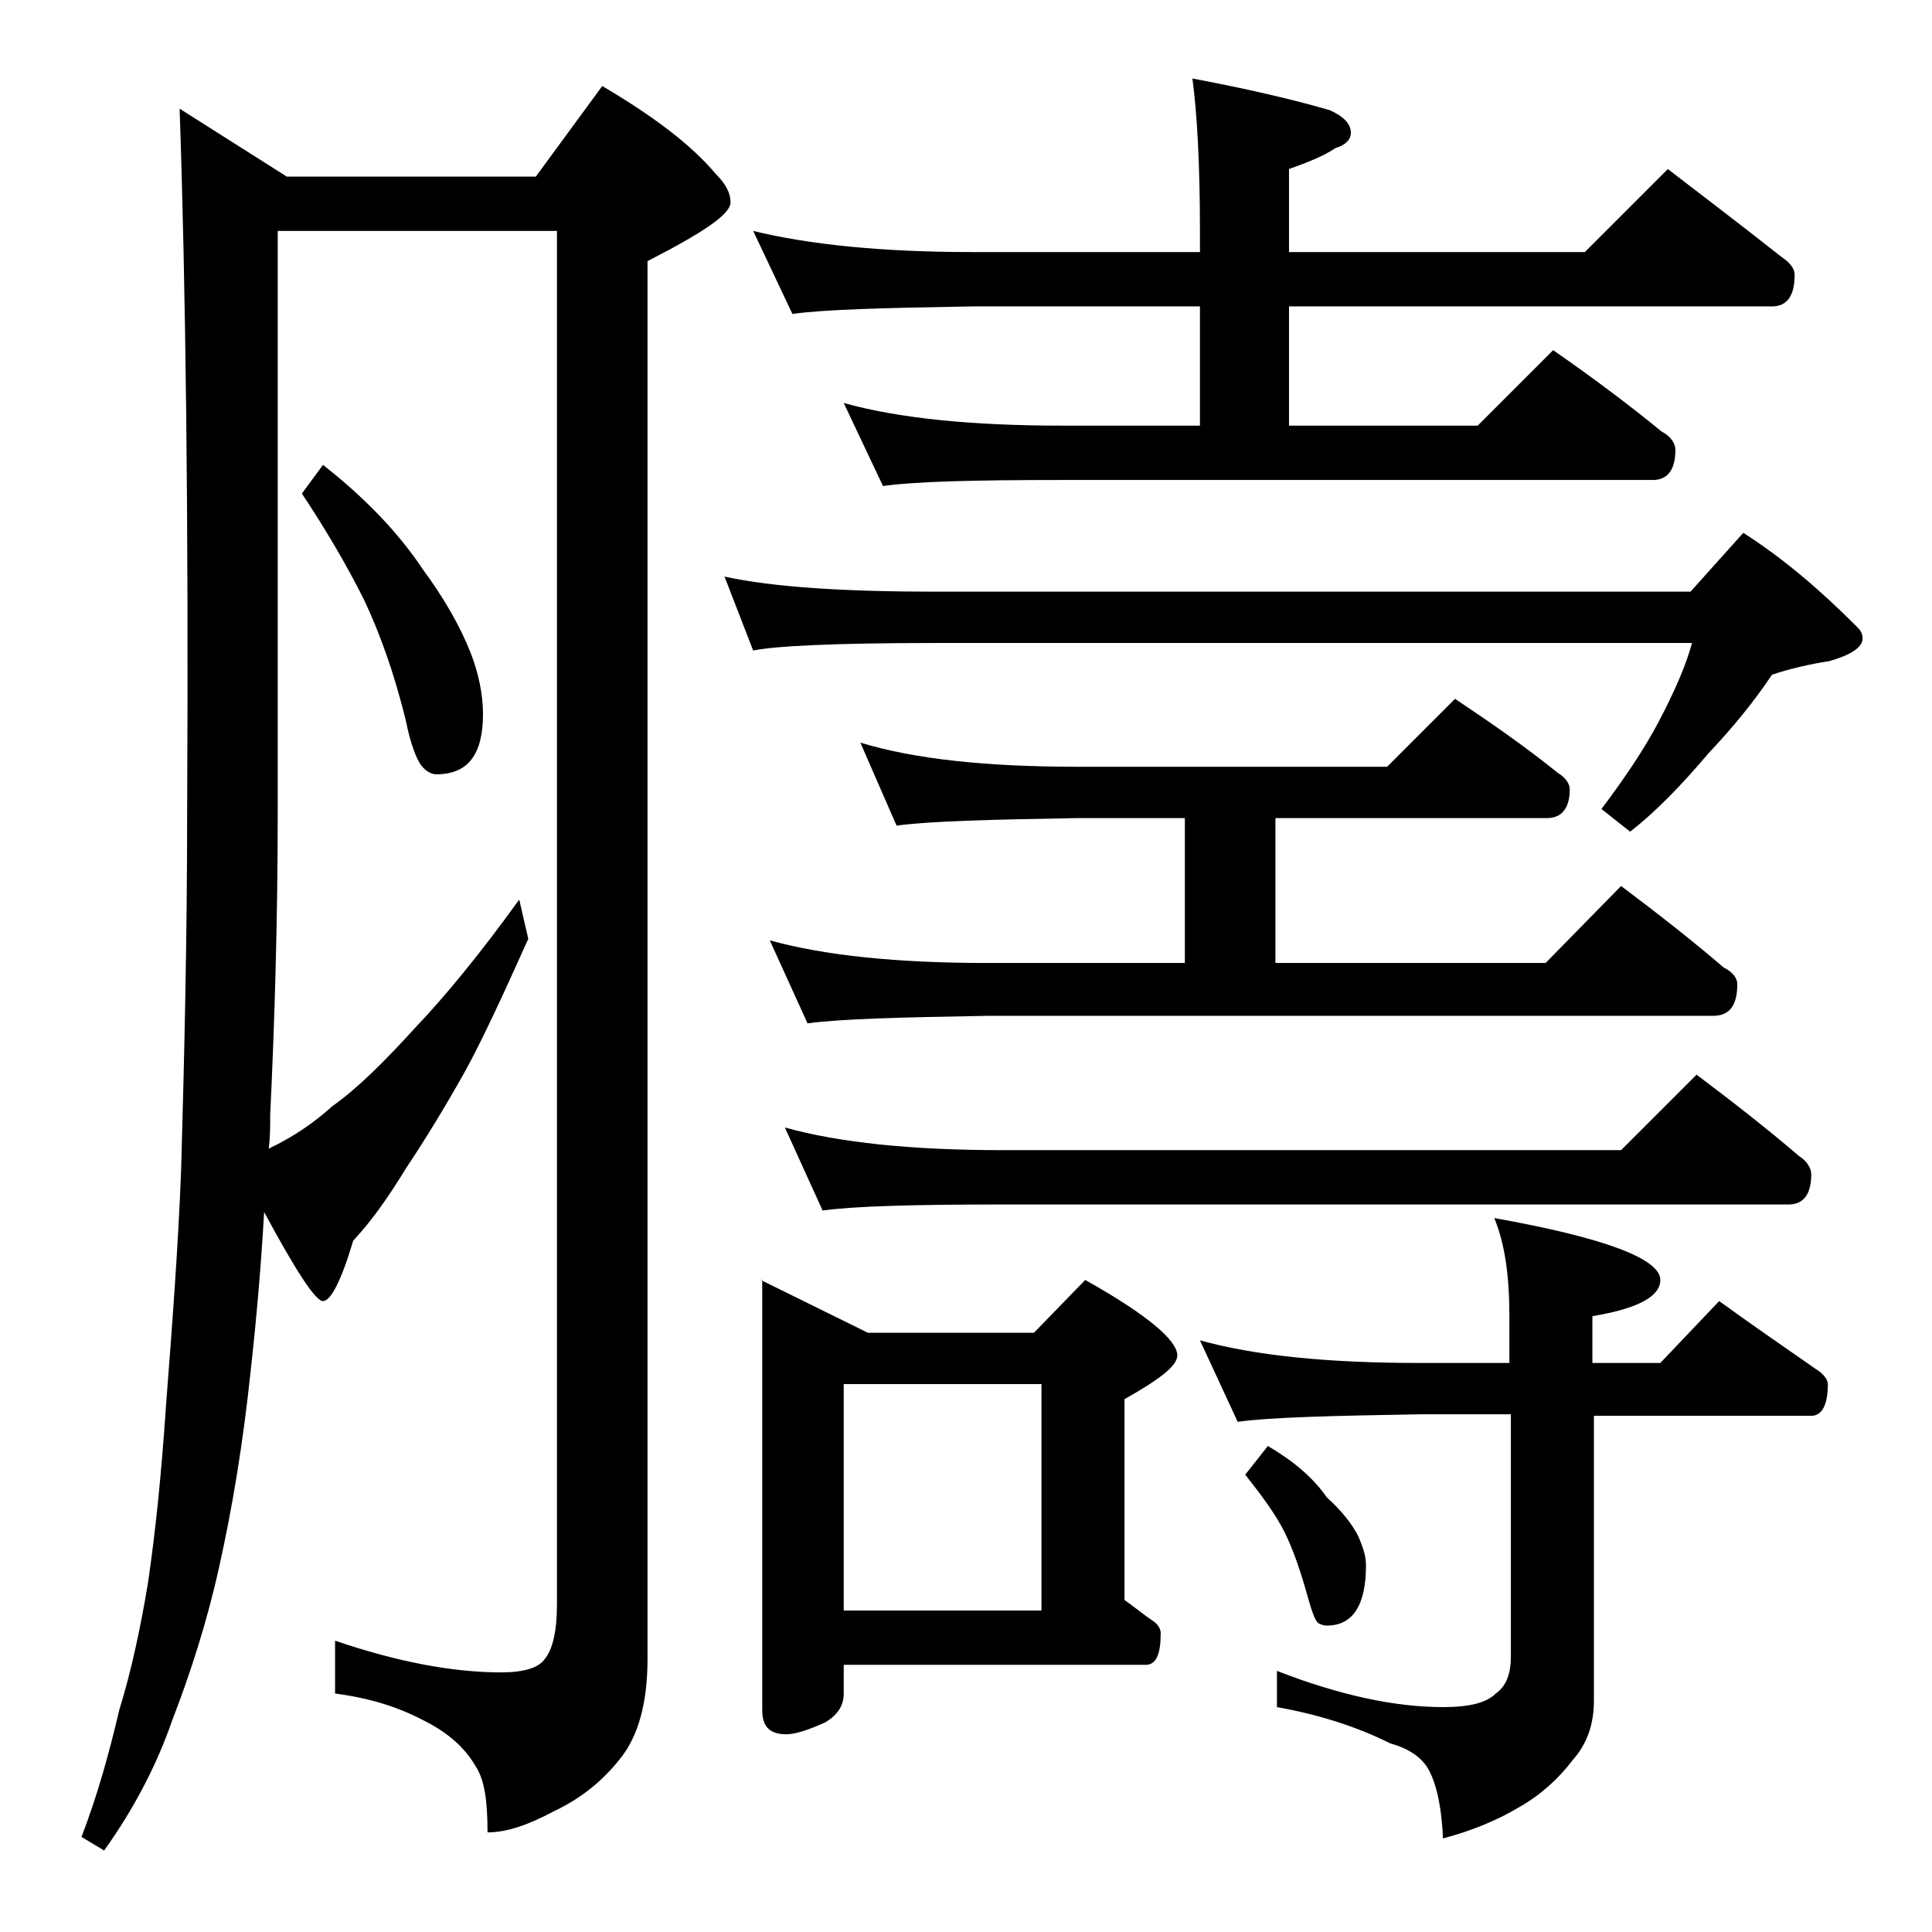<?xml version="1.0" encoding="utf-8"?>
<!-- Generator: Adobe Illustrator 18.0.0, SVG Export Plug-In . SVG Version: 6.00 Build 0)  -->
<!DOCTYPE svg PUBLIC "-//W3C//DTD SVG 1.1//EN" "http://www.w3.org/Graphics/SVG/1.1/DTD/svg11.dtd">
<svg version="1.1" id="Layer_1" xmlns="http://www.w3.org/2000/svg" xmlns:xlink="http://www.w3.org/1999/xlink" x="0px" y="0px"
	 viewBox="0 0 128 128" enable-background="new 0 0 128 128" xml:space="preserve">
<path d="M11.9,7.2l7.1,4.5h16.5l4.4-6c3.4,2,5.9,3.9,7.5,5.8c0.7,0.7,1,1.3,1,1.9c0,0.8-1.8,2-5.5,3.9v92.6c0,2.9-0.6,5.1-1.8,6.6
	c-1.1,1.4-2.5,2.6-4.4,3.5c-1.7,0.9-3.1,1.4-4.4,1.4c0-2.1-0.2-3.5-0.8-4.4c-0.7-1.2-1.8-2.2-3.4-3c-1.7-0.9-3.6-1.5-5.9-1.8v-3.5
	c4.1,1.4,7.8,2.1,11,2.1c1.5,0,2.5-0.3,2.9-0.9c0.5-0.6,0.8-1.8,0.8-3.6v-91H18.4v38.4c0,7.2-0.2,13.9-0.5,20.2c0,0.8,0,1.5-0.1,2.2
	c1.7-0.8,3.1-1.8,4.2-2.8c1.7-1.2,3.5-3,5.5-5.2c2-2.1,4.3-4.9,6.9-8.5l0.6,2.6C33.3,66,31.9,69,30.8,71c-1.4,2.5-2.7,4.6-3.9,6.4
	c-1.1,1.8-2.2,3.4-3.5,4.8c-0.8,2.7-1.5,4-2,4s-1.8-2-3.9-5.9c-0.2,3.5-0.5,7-0.9,10.6c-0.5,4.7-1.2,9-2.1,13
	c-0.8,3.6-1.9,7-3.1,10.1c-1,2.9-2.5,5.8-4.5,8.6l-1.5-0.9c1-2.6,1.8-5.4,2.5-8.4c0.8-2.6,1.4-5.4,1.9-8.4c0.5-3.4,0.9-7.3,1.2-11.8
	c0.4-5.2,0.8-10.4,1-15.6c0.2-7.1,0.4-15.1,0.4-24C12.5,34.3,12.3,18.8,11.9,7.2z M21.4,30.8c2.8,2.2,5,4.5,6.6,6.9
	c1.4,1.9,2.5,3.8,3.2,5.6c0.5,1.3,0.8,2.7,0.8,4c0,2.7-1,4-3.1,4c-0.3,0-0.7-0.2-1-0.6c-0.3-0.4-0.7-1.4-1-2.9
	c-0.8-3.3-1.8-6-2.8-8.1c-1.1-2.2-2.5-4.6-4.1-7L21.4,30.8z M48,38.2c3.2,0.7,7.9,1,14,1h50l3.5-3.9c2.8,1.8,5.2,3.9,7.5,6.2
	c0.2,0.2,0.4,0.4,0.4,0.8c0,0.6-0.8,1.1-2.2,1.5c-1.3,0.2-2.6,0.5-3.8,0.9c-1.2,1.8-2.6,3.5-4.2,5.2c-1.7,2-3.4,3.8-5.2,5.2
	l-1.9-1.5c1.5-2,2.8-3.9,3.8-5.8c1-1.9,1.8-3.7,2.2-5.2H62c-6.7,0-10.7,0.2-12.1,0.5L48,38.2z M49.9,15.3c3.7,0.9,8.5,1.4,14.5,1.4
	h15.1v-1.4c0-4.5-0.2-7.9-0.5-10.1c3.7,0.7,6.7,1.4,9.1,2.1c0.9,0.4,1.4,0.9,1.4,1.5c0,0.4-0.3,0.8-1,1c-0.9,0.6-2,1-3.1,1.4v5.5
	H105l5.5-5.5c2.6,2,5.1,3.9,7.5,5.8c0.6,0.4,0.9,0.8,0.9,1.2c0,1.4-0.5,2.1-1.5,2.1h-32v7.9h12.5l5-5c2.6,1.8,5,3.6,7.2,5.4
	c0.6,0.3,0.9,0.8,0.9,1.2c0,1.3-0.5,2-1.5,2H70.4c-5.8,0-9.8,0.1-11.9,0.4l-2.6-5.5c3.6,1,8.4,1.5,14.5,1.5h9.1v-7.9H64.4
	c-5.8,0.1-9.8,0.2-11.9,0.5L49.9,15.3z M50.4,84.8l7.1,3.5h11l3.4-3.5c4.1,2.3,6.1,4,6.1,5c0,0.7-1.2,1.6-3.5,2.9V106
	c0.7,0.5,1.3,1,1.9,1.4c0.3,0.2,0.5,0.5,0.5,0.8c0,1.4-0.3,2.1-1,2.1h-20v1.9c0,0.8-0.4,1.4-1.2,1.9c-1.1,0.5-2,0.8-2.6,0.8
	c-1.1,0-1.6-0.5-1.6-1.6V84.8z M57,49.2c3.6,1.1,8.4,1.6,14.4,1.6h20.5l4.5-4.5c2.4,1.6,4.7,3.2,6.8,4.9c0.5,0.3,0.8,0.7,0.8,1.1
	c0,1.2-0.5,1.9-1.5,1.9H84.5v9.6h17.9l5-5.1c2.4,1.8,4.7,3.6,6.8,5.4c0.6,0.3,0.9,0.7,0.9,1.1c0,1.4-0.5,2.1-1.6,2.1h-48
	c-5.8,0.1-9.8,0.2-12,0.5L51,62.3c3.6,1,8.4,1.5,14.4,1.5h13.1v-9.6h-7.1c-5.8,0.1-9.8,0.2-12,0.5L57,49.2z M52,74.7
	c3.6,1,8.4,1.5,14.4,1.5h41l5-5c2.4,1.8,4.7,3.6,6.8,5.4c0.5,0.3,0.8,0.8,0.8,1.2c0,1.3-0.5,2-1.5,2h-52c-5.8,0-9.8,0.1-12,0.4
	L52,74.7z M55.9,106.7H69v-15H55.9V106.7z M79.5,88.8c3.6,1,8.4,1.5,14.5,1.5h6v-3.1c0-2.7-0.3-4.8-1-6.5c7.3,1.3,11,2.7,11,4.1
	c0,1.1-1.5,1.9-4.5,2.4v3.1h4.5l3.9-4.1c2.2,1.6,4.4,3.1,6.4,4.5c0.5,0.3,0.8,0.7,0.8,1c0,1.4-0.4,2.1-1.1,2.1h-14.4v18.9
	c0,1.6-0.5,2.9-1.4,3.9c-0.9,1.2-2.1,2.3-3.5,3.1c-1.5,0.9-3.2,1.6-5.1,2.1c-0.1-2.3-0.5-3.9-1.1-4.8c-0.5-0.7-1.3-1.2-2.4-1.5
	c-2.2-1.1-4.7-1.9-7.5-2.4v-2.4c4.1,1.6,7.8,2.4,11,2.4c1.8,0,2.9-0.3,3.5-0.9c0.7-0.5,1-1.3,1-2.5v-16h-6c-5.9,0.1-10,0.2-12.1,0.5
	L79.5,88.8z M84,95.8c1.7,1,3,2.1,3.9,3.4c1,0.9,1.7,1.8,2.1,2.6c0.3,0.7,0.5,1.3,0.5,1.9c0,2.7-0.9,4-2.6,4c-0.2,0-0.5-0.1-0.6-0.2
	c-0.2-0.2-0.4-0.8-0.6-1.5c-0.5-1.8-1-3.3-1.6-4.5c-0.6-1.2-1.5-2.4-2.6-3.8L84,95.8z"/>
</svg>
